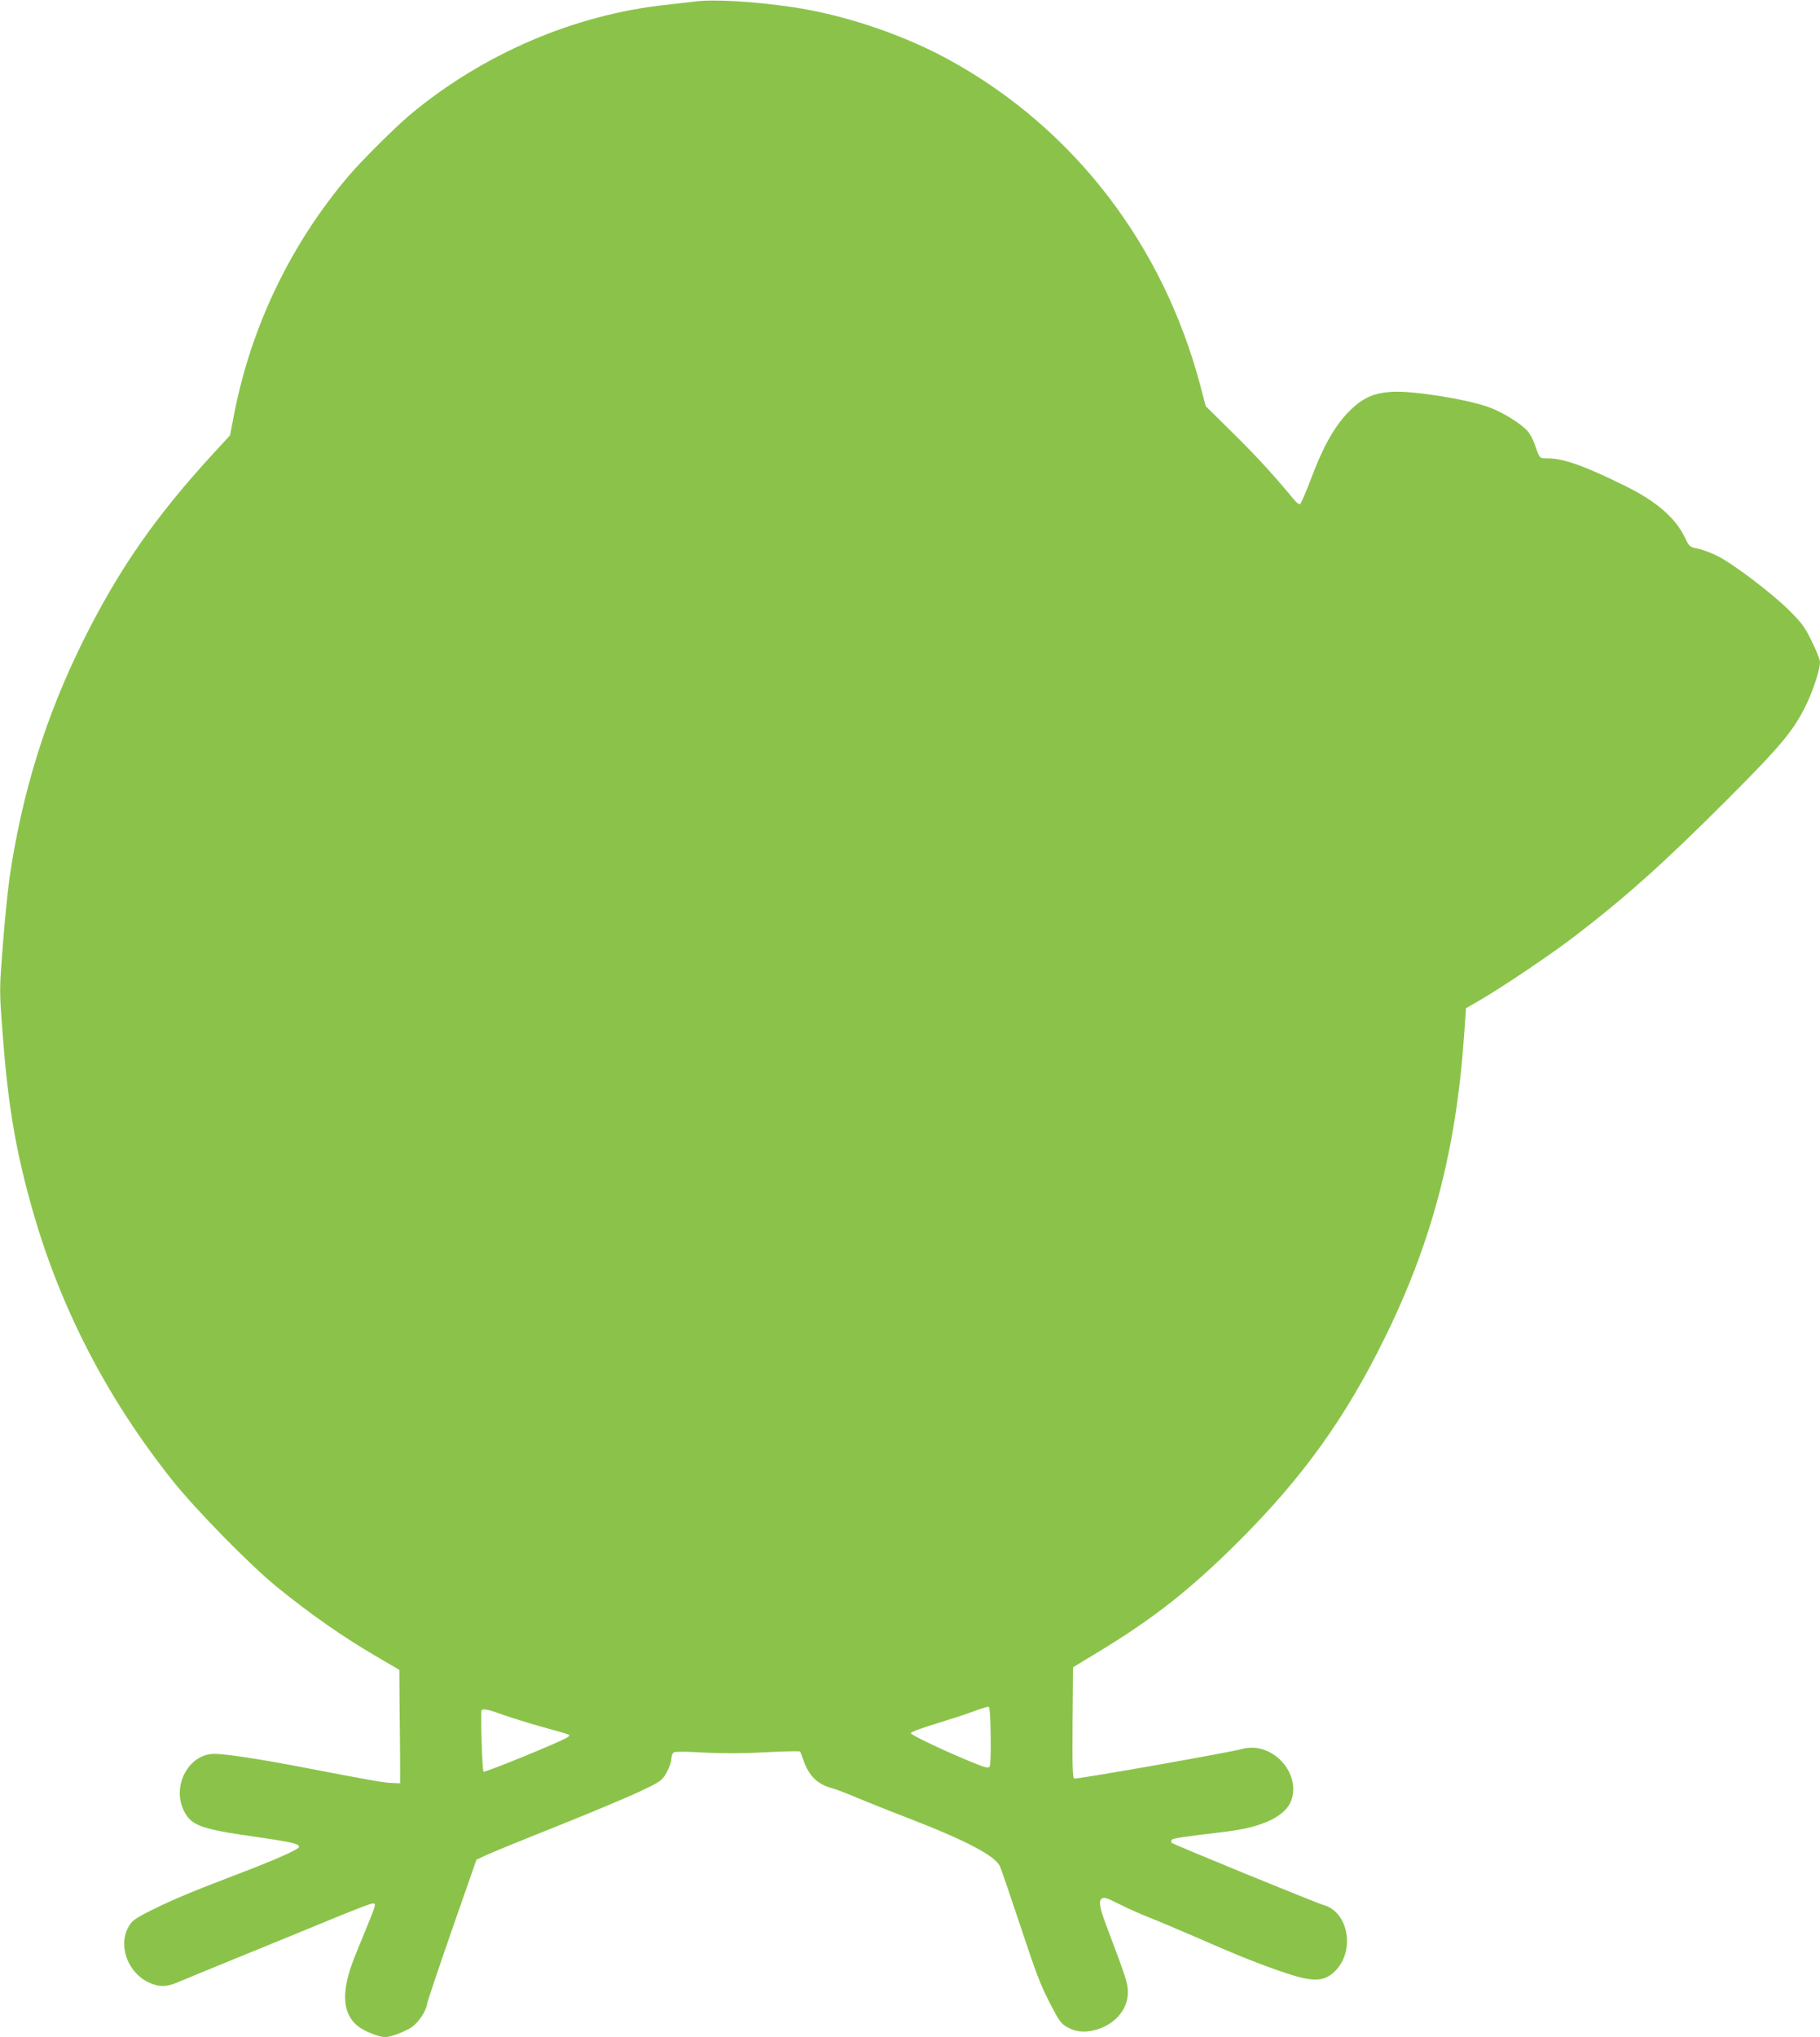 <?xml version="1.0" standalone="no"?>
<!DOCTYPE svg PUBLIC "-//W3C//DTD SVG 20010904//EN"
 "http://www.w3.org/TR/2001/REC-SVG-20010904/DTD/svg10.dtd">
<svg version="1.0" xmlns="http://www.w3.org/2000/svg"
 width="1144pt" height="1280pt" viewBox="0 0 1144 1280"
 preserveAspectRatio="xMidYMid meet">
<g transform="translate(0,1280) scale(0.1,-0.1)"
fill="#8bc34a" stroke="none">
<path d="M4365 12790 c-33 -4 -112 -13 -175 -20 -578 -61 -1156 -309 -1615
-693 -92 -78 -298 -282 -379 -377 -365 -427 -615 -946 -723 -1495 l-27 -140
-111 -121 c-358 -390 -588 -721 -809 -1164 -237 -476 -387 -958 -466 -1495
-11 -77 -30 -267 -42 -422 -22 -281 -22 -284 -4 -525 33 -455 79 -738 177
-1093 175 -639 474 -1222 896 -1751 146 -183 489 -532 653 -665 221 -179 425
-321 653 -453 l117 -68 2 -259 c2 -142 3 -303 3 -356 l0 -98 -52 2 c-52 2
-125 15 -558 98 -270 52 -486 85 -558 85 -161 0 -269 -202 -191 -358 46 -92
105 -114 441 -162 232 -33 283 -45 283 -64 0 -16 -152 -83 -410 -181 -260 -99
-383 -151 -505 -211 -127 -63 -141 -75 -166 -129 -53 -115 12 -274 135 -331
67 -31 114 -30 194 5 37 16 212 88 389 160 177 72 431 176 564 231 133 55 250
100 261 100 24 0 22 -6 -39 -155 -25 -60 -58 -142 -74 -182 -85 -211 -79 -352
18 -432 38 -32 135 -71 174 -71 33 0 124 34 166 62 43 29 91 100 98 147 3 20
75 232 158 471 l152 435 58 27 c31 15 234 98 450 184 215 86 451 185 524 220
128 61 133 65 163 116 16 29 30 67 30 84 0 17 6 36 13 42 8 7 70 7 192 0 122
-6 247 -6 389 2 115 6 211 8 214 5 3 -2 12 -27 22 -54 33 -98 89 -153 178
-176 26 -7 96 -34 157 -60 60 -25 196 -80 301 -120 380 -146 571 -245 600
-313 9 -21 60 -170 114 -332 121 -364 138 -408 208 -543 47 -91 62 -112 96
-132 58 -33 110 -38 181 -20 122 33 205 128 205 238 0 53 -14 96 -128 397 -50
132 -58 173 -37 190 14 11 30 6 108 -33 51 -26 137 -64 192 -86 55 -21 193
-80 307 -129 247 -109 395 -167 543 -217 178 -60 247 -58 315 8 130 126 88
373 -70 417 -54 16 -941 379 -955 391 -5 6 -5 13 1 19 10 10 59 17 339 51 228
27 373 95 411 194 54 143 -65 317 -228 333 -26 2 -62 -1 -80 -7 -48 -17 -1040
-192 -1055 -186 -11 3 -13 75 -11 352 l3 347 150 91 c352 212 587 397 891 700
403 402 671 775 919 1280 297 604 448 1180 498 1900 l12 170 78 45 c138 79
458 294 597 401 326 249 577 474 965 863 337 337 417 433 495 591 47 95 90
227 90 277 0 13 -23 70 -51 127 -44 91 -63 116 -143 196 -106 106 -350 291
-449 341 -38 19 -93 40 -123 46 -54 11 -55 12 -84 72 -57 120 -178 225 -365
318 -260 129 -395 178 -498 178 -52 0 -47 -5 -82 93 -9 26 -28 61 -42 77 -39
46 -155 119 -243 151 -138 50 -472 104 -606 97 -111 -5 -180 -34 -260 -109
-99 -95 -174 -224 -258 -450 -30 -79 -59 -145 -65 -147 -6 -2 -23 11 -38 30
-137 164 -232 268 -381 415 l-173 171 -34 129 c-233 881 -790 1608 -1561 2037
-293 164 -670 292 -1001 341 -250 37 -504 51 -618 35z m1862 -10896 c2 -98 -1
-185 -6 -193 -8 -12 -23 -9 -93 19 -161 64 -403 178 -403 190 0 7 70 33 160
60 88 27 196 62 240 79 44 16 85 29 90 27 6 -2 11 -73 12 -182z m-3067 132
c52 -18 163 -53 245 -76 199 -55 184 -49 160 -67 -31 -23 -519 -223 -526 -215
-8 9 -19 378 -12 386 12 11 39 6 133 -28z"/>
</g>
</svg>
